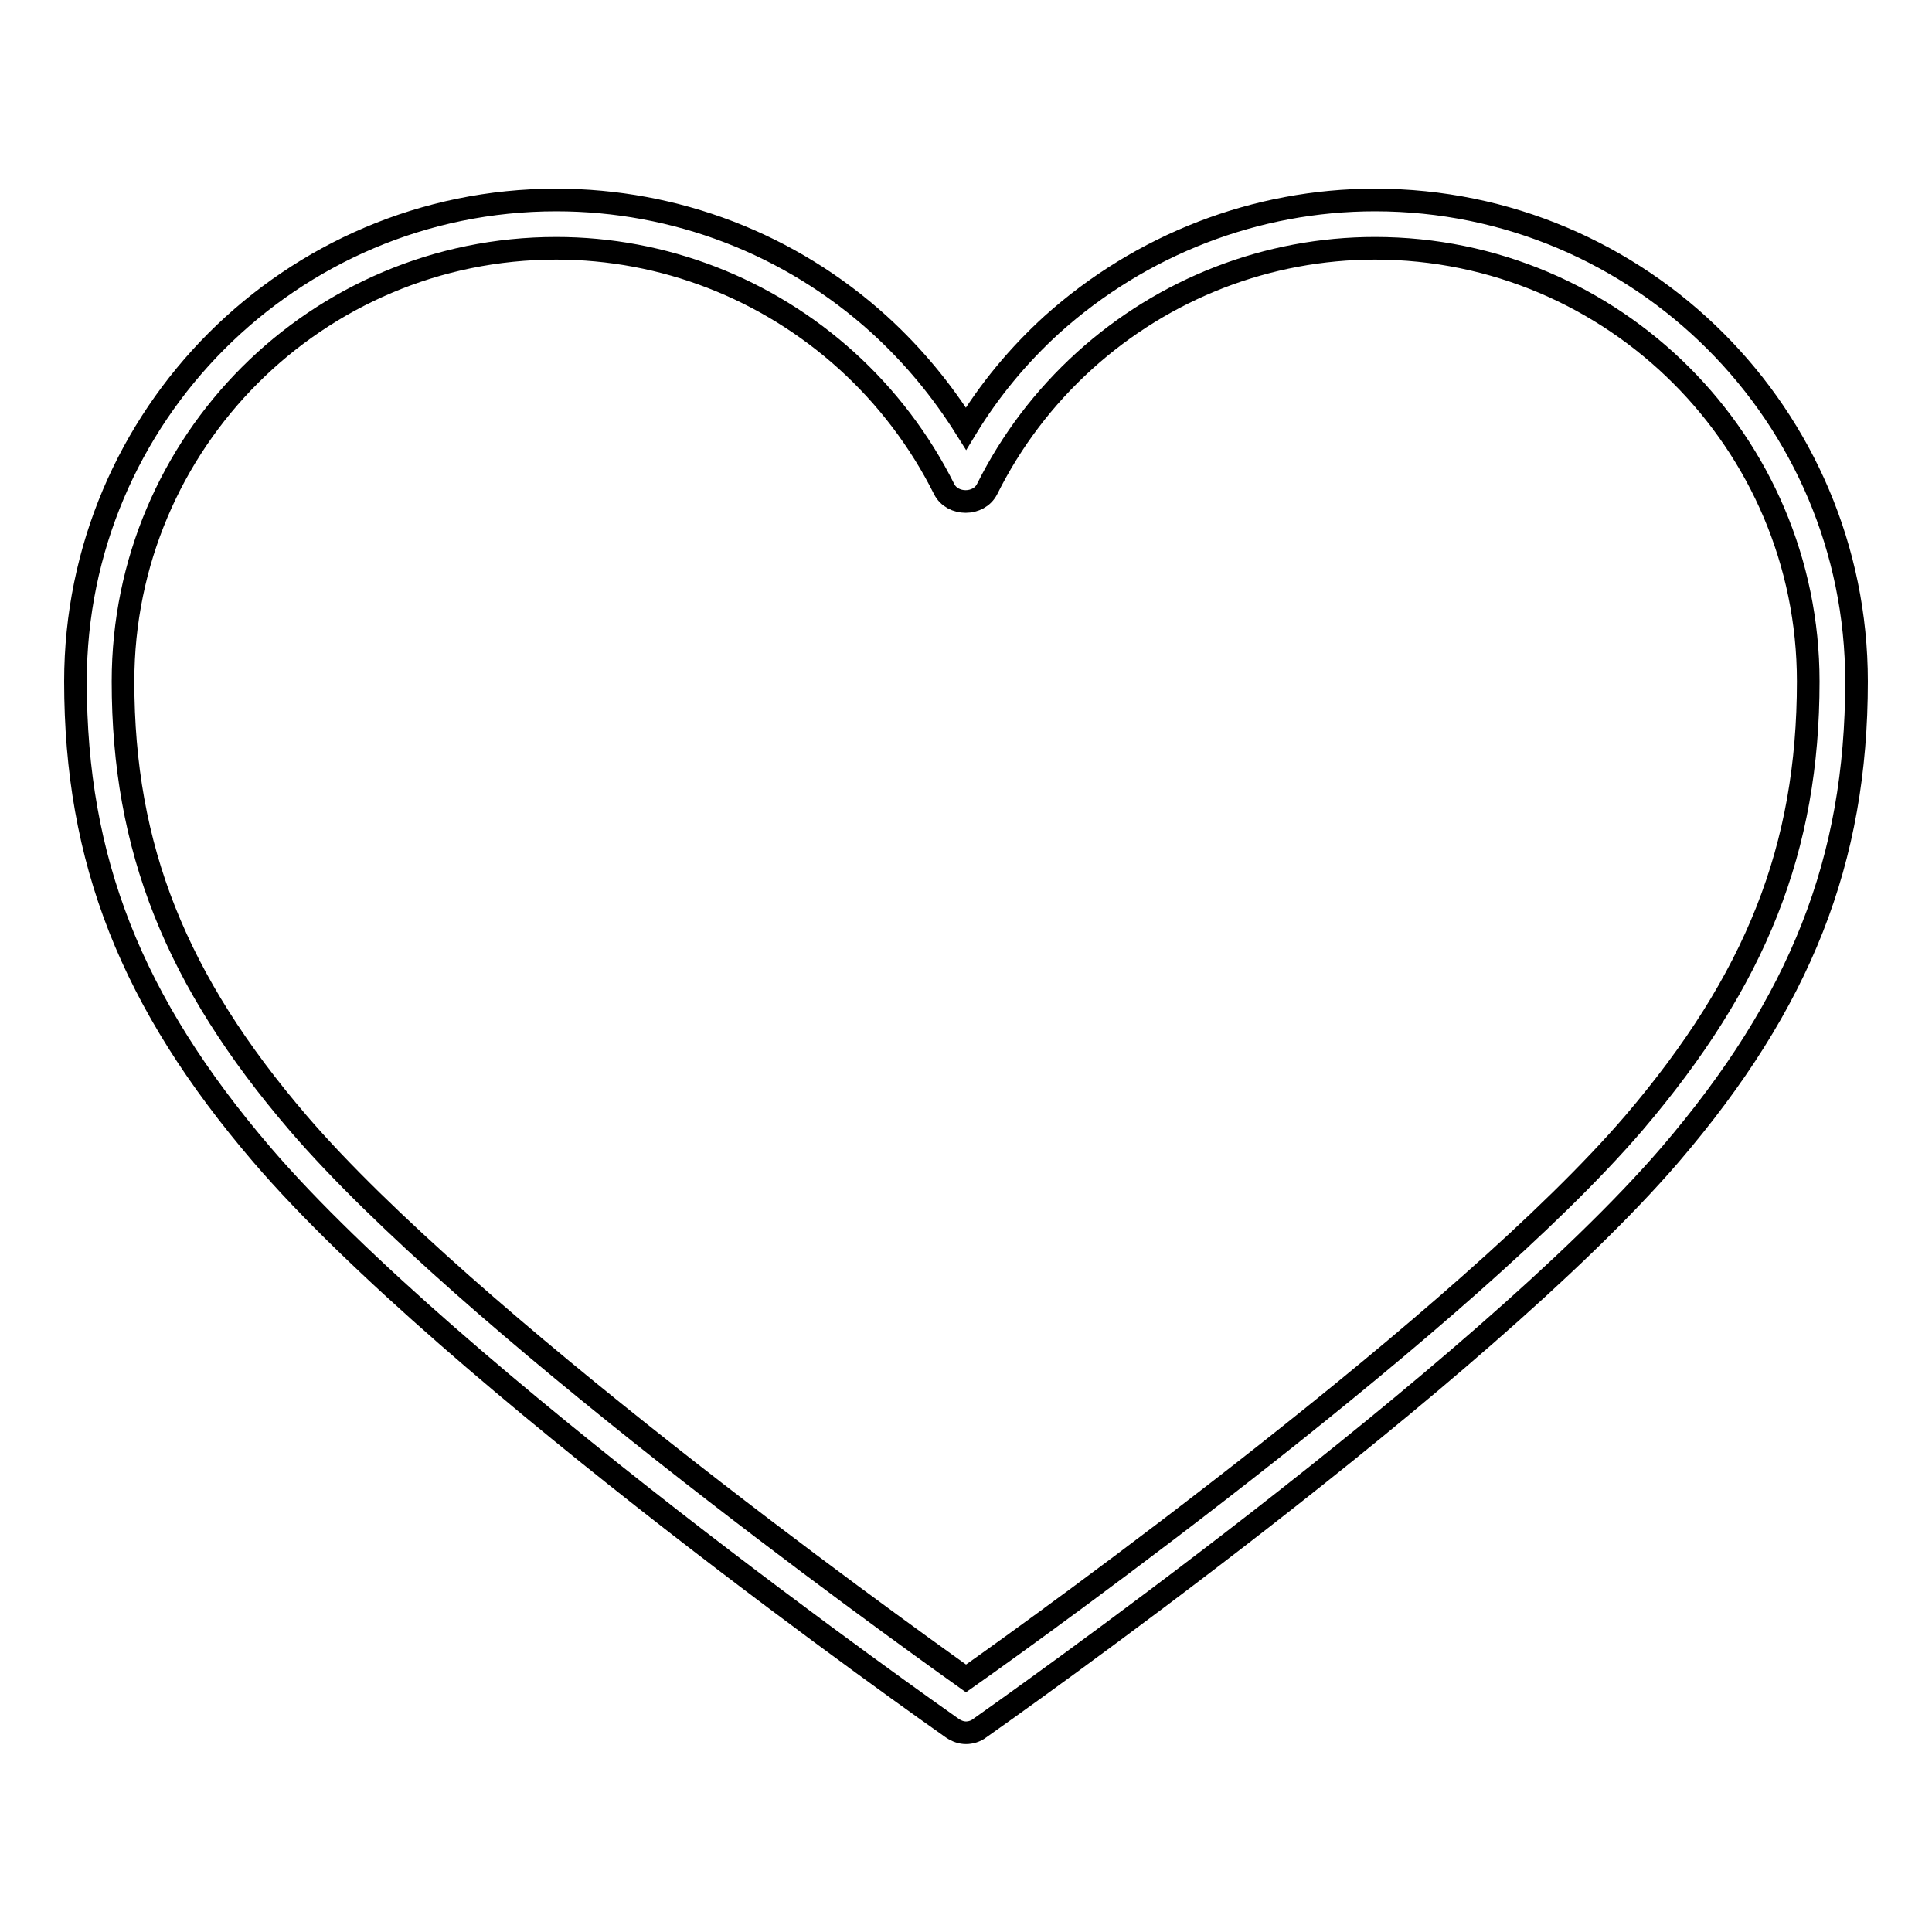 <?xml version="1.0" encoding="utf-8"?>
<!-- Svg Vector Icons : http://www.onlinewebfonts.com/icon -->
<!DOCTYPE svg PUBLIC "-//W3C//DTD SVG 1.1//EN" "http://www.w3.org/Graphics/SVG/1.1/DTD/svg11.dtd">
<svg version="1.1" xmlns="http://www.w3.org/2000/svg" xmlns:xlink="http://www.w3.org/1999/xlink" x="0px" y="0px" viewBox="0 0 256 256" enable-background="new 0 0 256 256" xml:space="preserve">
<g><g><path stroke-width="3" fill-opacity="0" stroke="#000000"  d="M182.2,26.5c-15.8,0-31,5.9-42.8,16.5c-4.5,4.1-8.3,8.7-11.4,13.8c-3.2-5.1-7-9.7-11.5-13.8c-11.8-10.7-27-16.5-42.8-16.5C38.6,26.5,10,55.1,10,90.3c0,23.7,7.4,42.5,24.7,62.7c25.1,29.3,88.8,74.1,91.5,76c0.6,0.4,1.2,0.6,1.8,0.6s1.3-0.2,1.8-0.6c2.7-1.9,66.3-46.7,91.5-76C238.6,132.8,246,114,246,90.3C246,55.1,217.4,26.5,182.2,26.5L182.2,26.5z M216.5,148.8c-22.3,26-77.7,66-88.5,73.6c-10.8-7.7-66.2-47.6-88.5-73.6c-16.2-18.9-23.2-36.4-23.2-58.5c0-31.7,25.7-57.4,57.4-57.4c14.2,0,27.9,5.3,38.5,14.9c5.3,4.8,9.7,10.6,12.9,17c1.1,2.2,4.6,2.2,5.7,0c3.2-6.4,7.5-12.1,12.9-17c10.6-9.6,24.3-14.9,38.5-14.9c31.6,0,57.4,25.7,57.4,57.4C239.6,112.4,232.7,129.8,216.5,148.8L216.5,148.8z"/></g></g>
</svg>